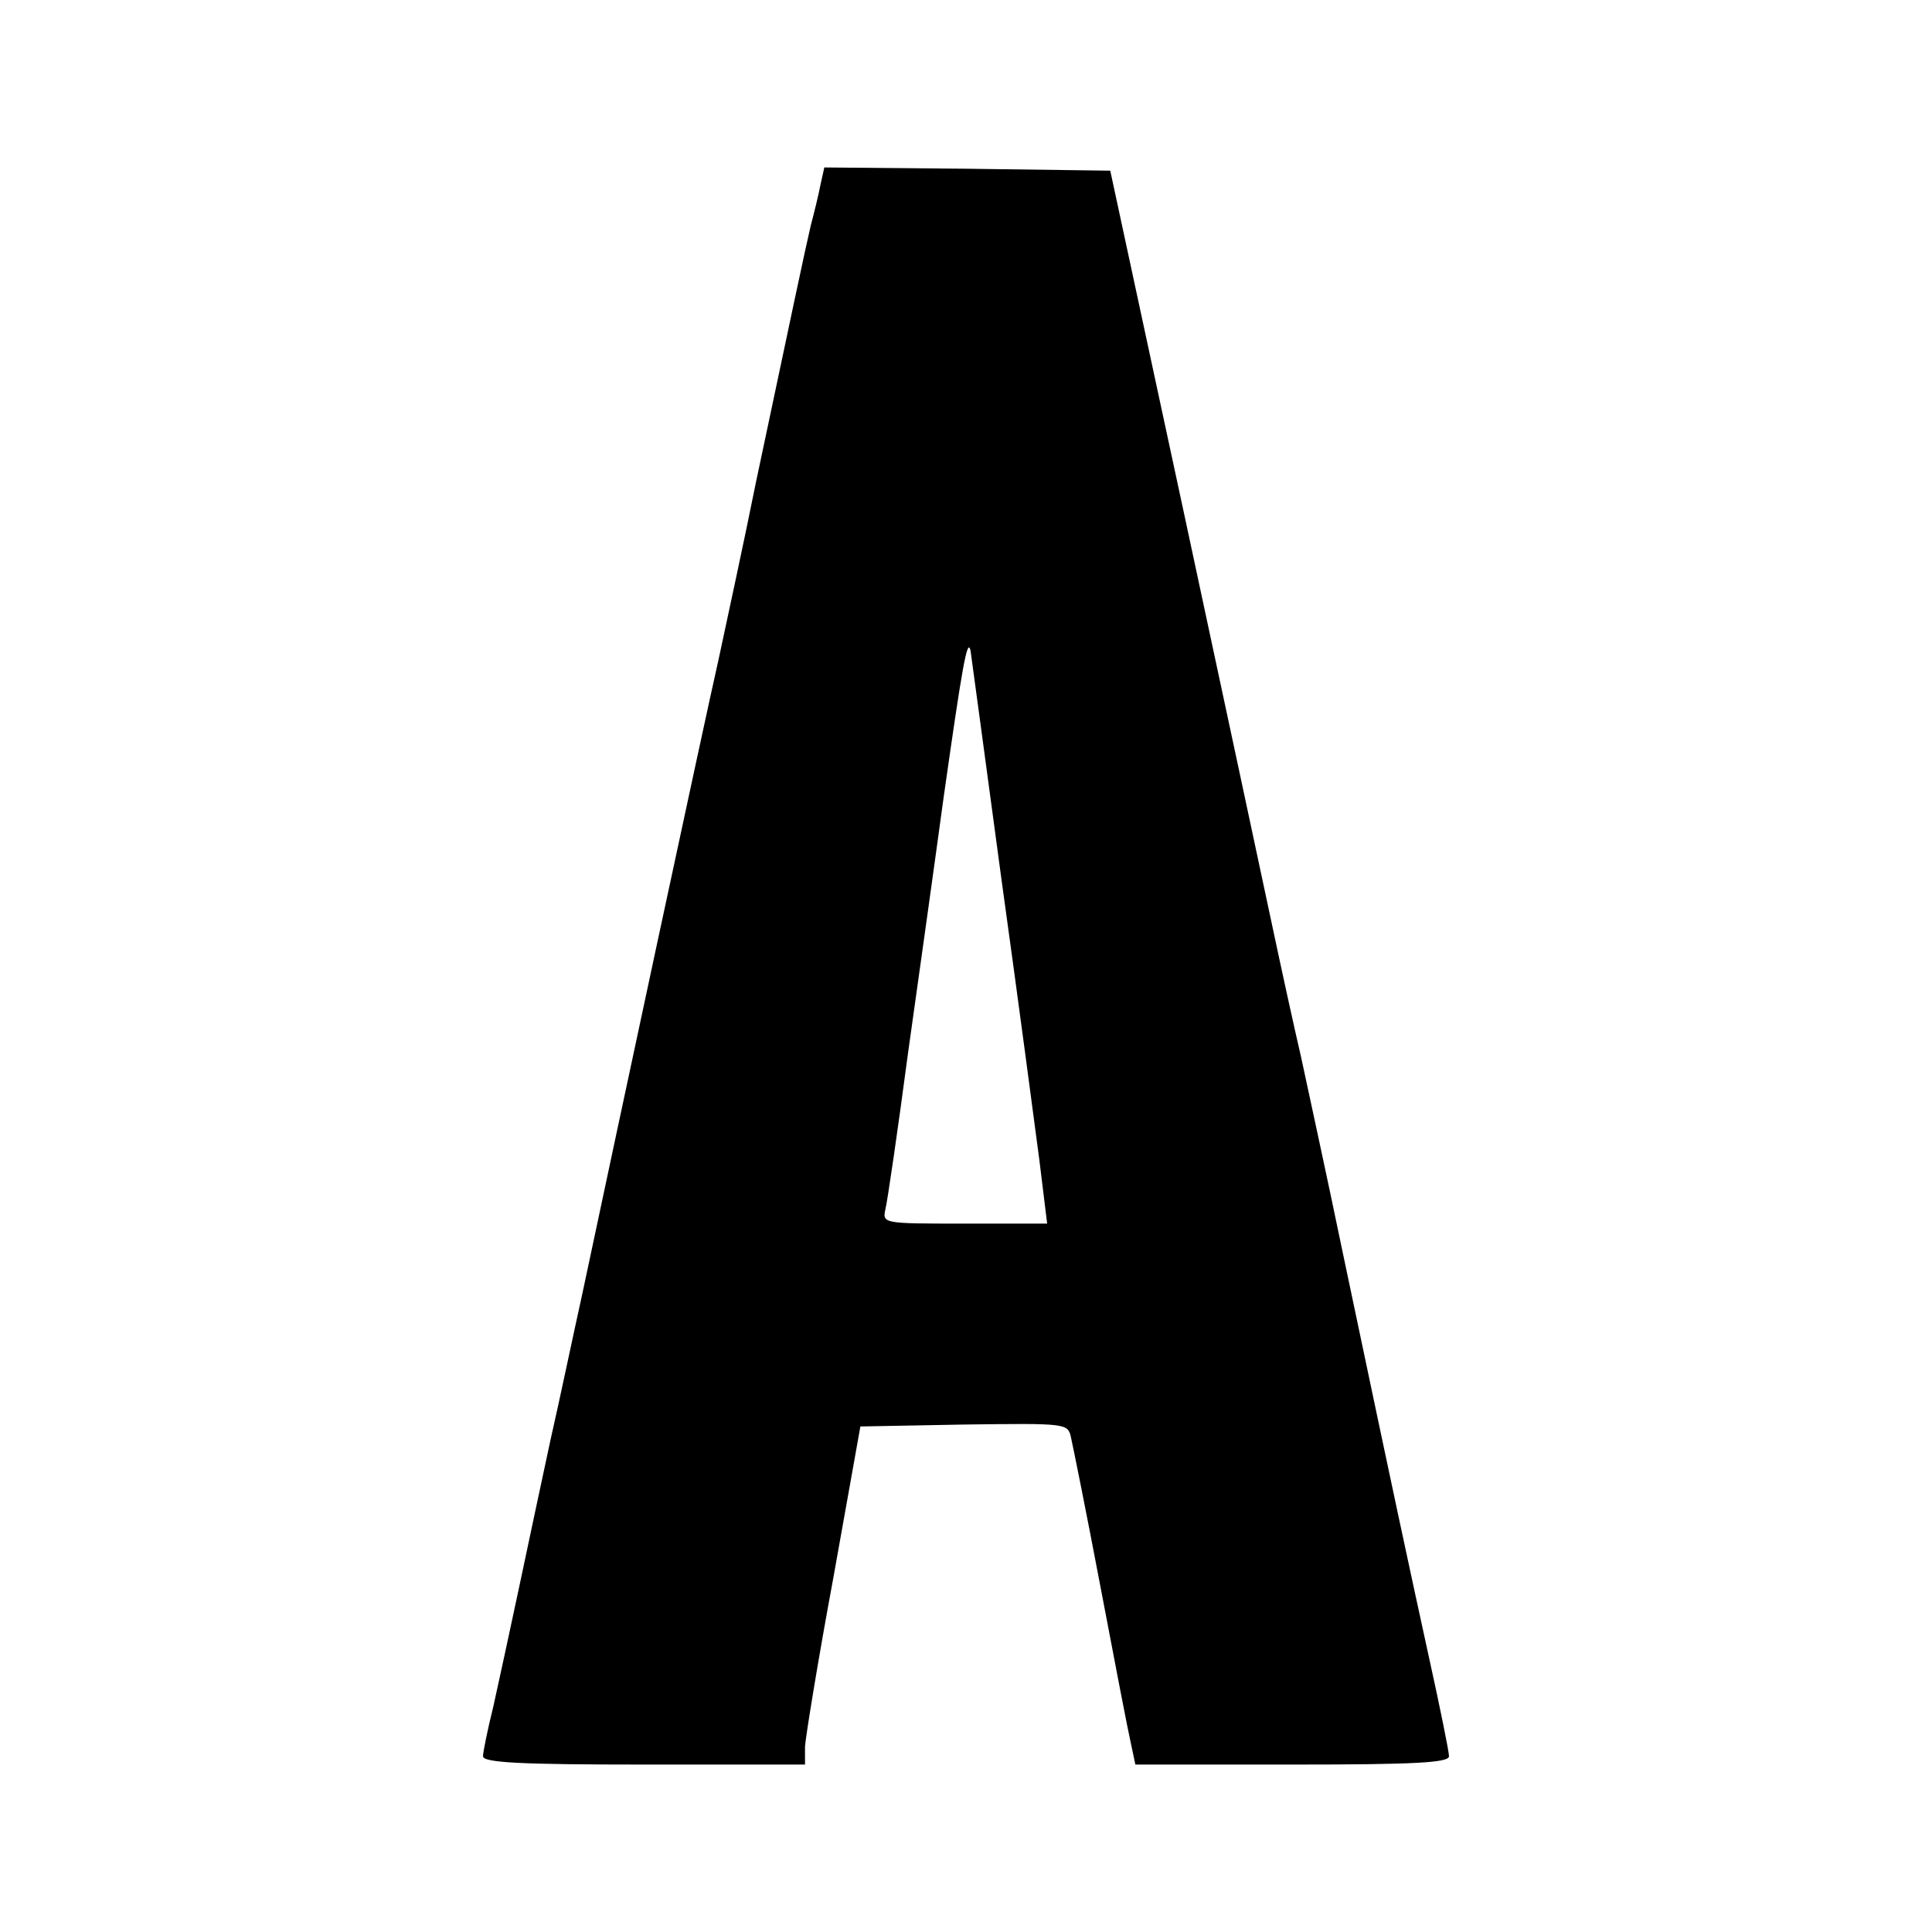 <?xml version="1.0" standalone="no"?>
<!DOCTYPE svg PUBLIC "-//W3C//DTD SVG 20010904//EN"
 "http://www.w3.org/TR/2001/REC-SVG-20010904/DTD/svg10.dtd">
<svg version="1.0" xmlns="http://www.w3.org/2000/svg"
 width="300pt" height="300pt" viewBox="0 0 300 300"
 preserveAspectRatio="xMidYMid meet">
<g transform="translate(0,300) scale(0.1,-0.1)"
fill="#000000" stroke="none">
<path d="M1274 2713 c-3 -16 -10 -44 -15 -63 -9 -38 -31 -143 -85 -398 -18
-90 -45 -214 -58 -275 -24 -106 -159 -737 -212 -987 -14 -63 -35 -164 -49
-225 -13 -60 -35 -164 -49 -230 -14 -66 -32 -149 -40 -185 -9 -36 -16 -71 -16
-77 0 -10 57 -13 250 -13 l250 0 0 28 c1 15 20 133 44 262 l42 235 161 3 c160
2 161 2 166 -20 3 -13 24 -117 46 -233 22 -116 43 -225 47 -242 l7 -33 243 0
c194 0 244 3 244 13 0 7 -14 76 -31 153 -31 142 -52 239 -134 629 -25 121 -55
258 -65 305 -11 47 -31 139 -45 205 -14 66 -76 356 -138 645 l-113 525 -222 3
-222 2 -6 -27z m281 -1078 c26 -187 52 -384 59 -437 l12 -98 -128 0 c-128 0
-128 0 -123 23 3 12 19 121 35 242 17 121 42 299 55 395 29 204 37 251 42 230
1 -8 23 -168 48 -355z"/>
</g>
</svg>
